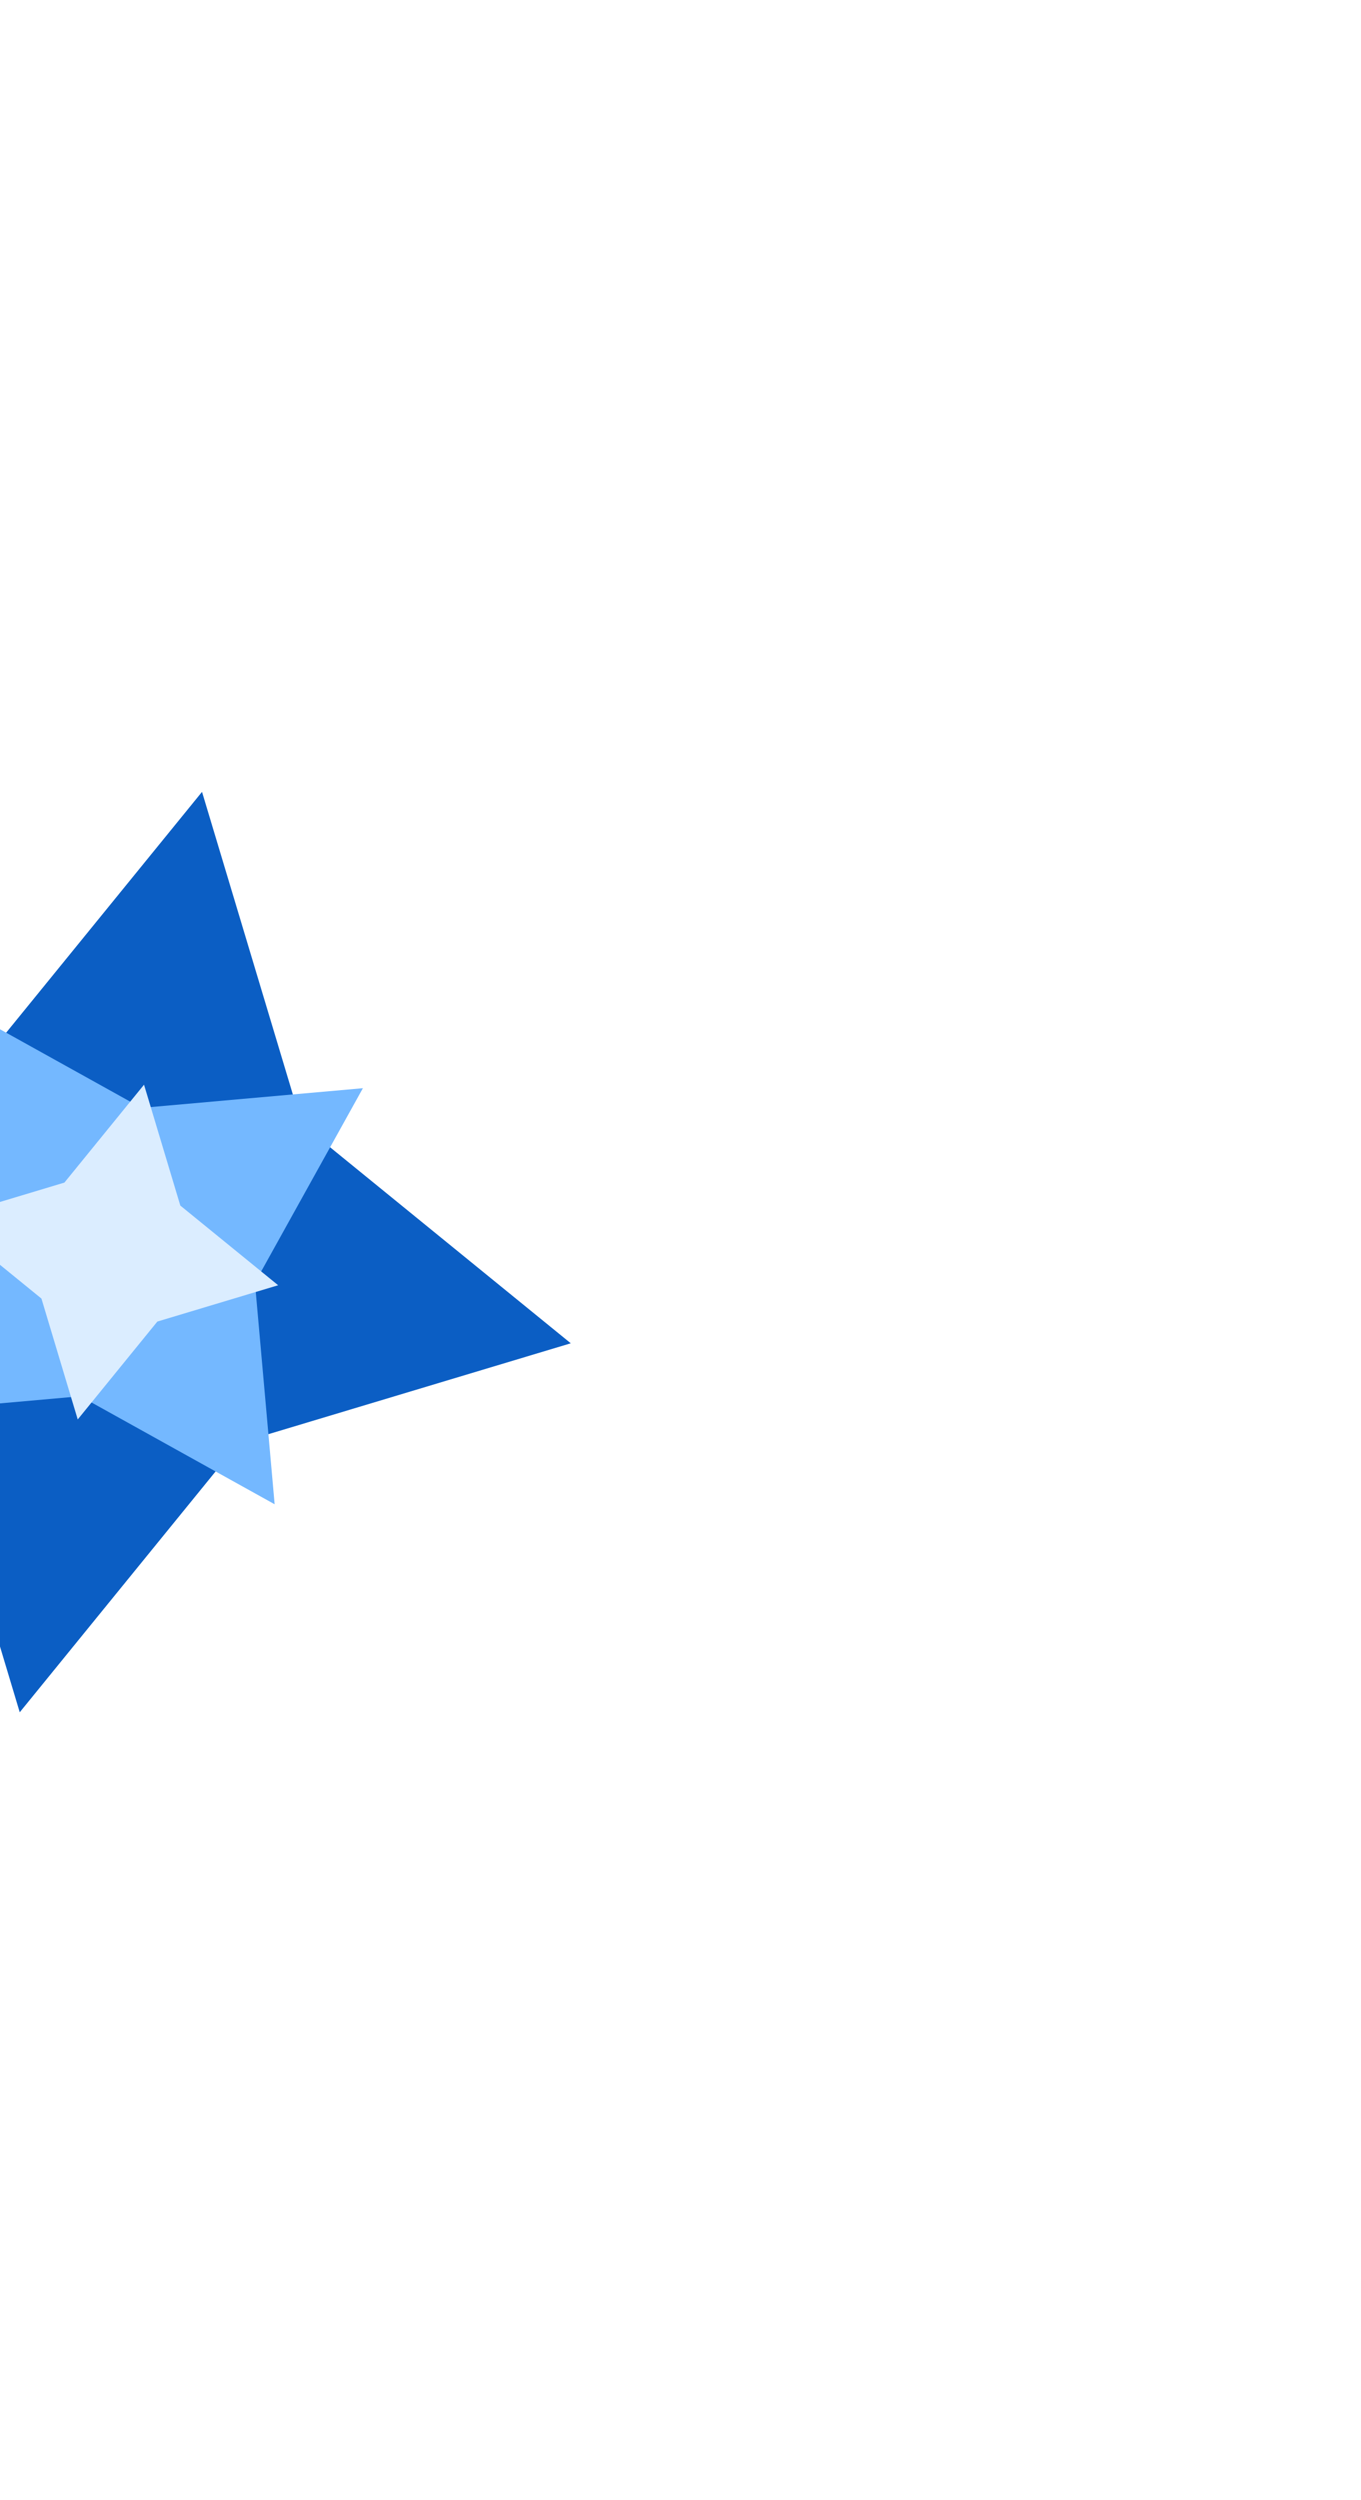 <svg width="225" height="413" viewBox="0 0 225 413" fill="none" xmlns="http://www.w3.org/2000/svg">
<g filter="url(#filter0_f_238_637)">
<path d="M-57.697 191.779L-2.791 175.284L33.399 130.819L49.894 185.726L94.359 221.916L39.452 238.411L3.263 282.876L-13.232 227.969L-57.697 191.779Z" fill="#0B5EC4"/>
</g>
<g filter="url(#filter1_f_238_637)">
<path d="M-8.743 165.182L23.387 183.03L59.997 179.773L42.148 211.903L45.405 248.513L13.275 230.665L-23.335 233.922L-5.486 201.792L-8.743 165.182Z" fill="#74B8FF"/>
</g>
<g filter="url(#filter2_f_238_637)">
<path d="M-9.32 201.367L10.649 195.368L23.811 179.196L29.811 199.166L45.983 212.328L26.013 218.327L12.851 234.499L6.852 214.53L-9.32 201.367Z" fill="#DBEDFF"/>
</g>
<defs>
<filter id="filter0_f_238_637" x="-187.571" y="0.945" width="411.804" height="411.804" filterUnits="userSpaceOnUse" color-interpolation-filters="sRGB">
<feFlood flood-opacity="0" result="BackgroundImageFix"/>
<feBlend mode="normal" in="SourceGraphic" in2="BackgroundImageFix" result="shape"/>
<feGaussianBlur stdDeviation="64.937" result="effect1_foregroundBlur_238_637"/>
</filter>
<filter id="filter1_f_238_637" x="-101.259" y="87.257" width="239.181" height="239.18" filterUnits="userSpaceOnUse" color-interpolation-filters="sRGB">
<feFlood flood-opacity="0" result="BackgroundImageFix"/>
<feBlend mode="normal" in="SourceGraphic" in2="BackgroundImageFix" result="shape"/>
<feGaussianBlur stdDeviation="38.962" result="effect1_foregroundBlur_238_637"/>
</filter>
<filter id="filter2_f_238_637" x="-35.295" y="153.221" width="107.252" height="107.253" filterUnits="userSpaceOnUse" color-interpolation-filters="sRGB">
<feFlood flood-opacity="0" result="BackgroundImageFix"/>
<feBlend mode="normal" in="SourceGraphic" in2="BackgroundImageFix" result="shape"/>
<feGaussianBlur stdDeviation="12.987" result="effect1_foregroundBlur_238_637"/>
</filter>
</defs>
</svg>
